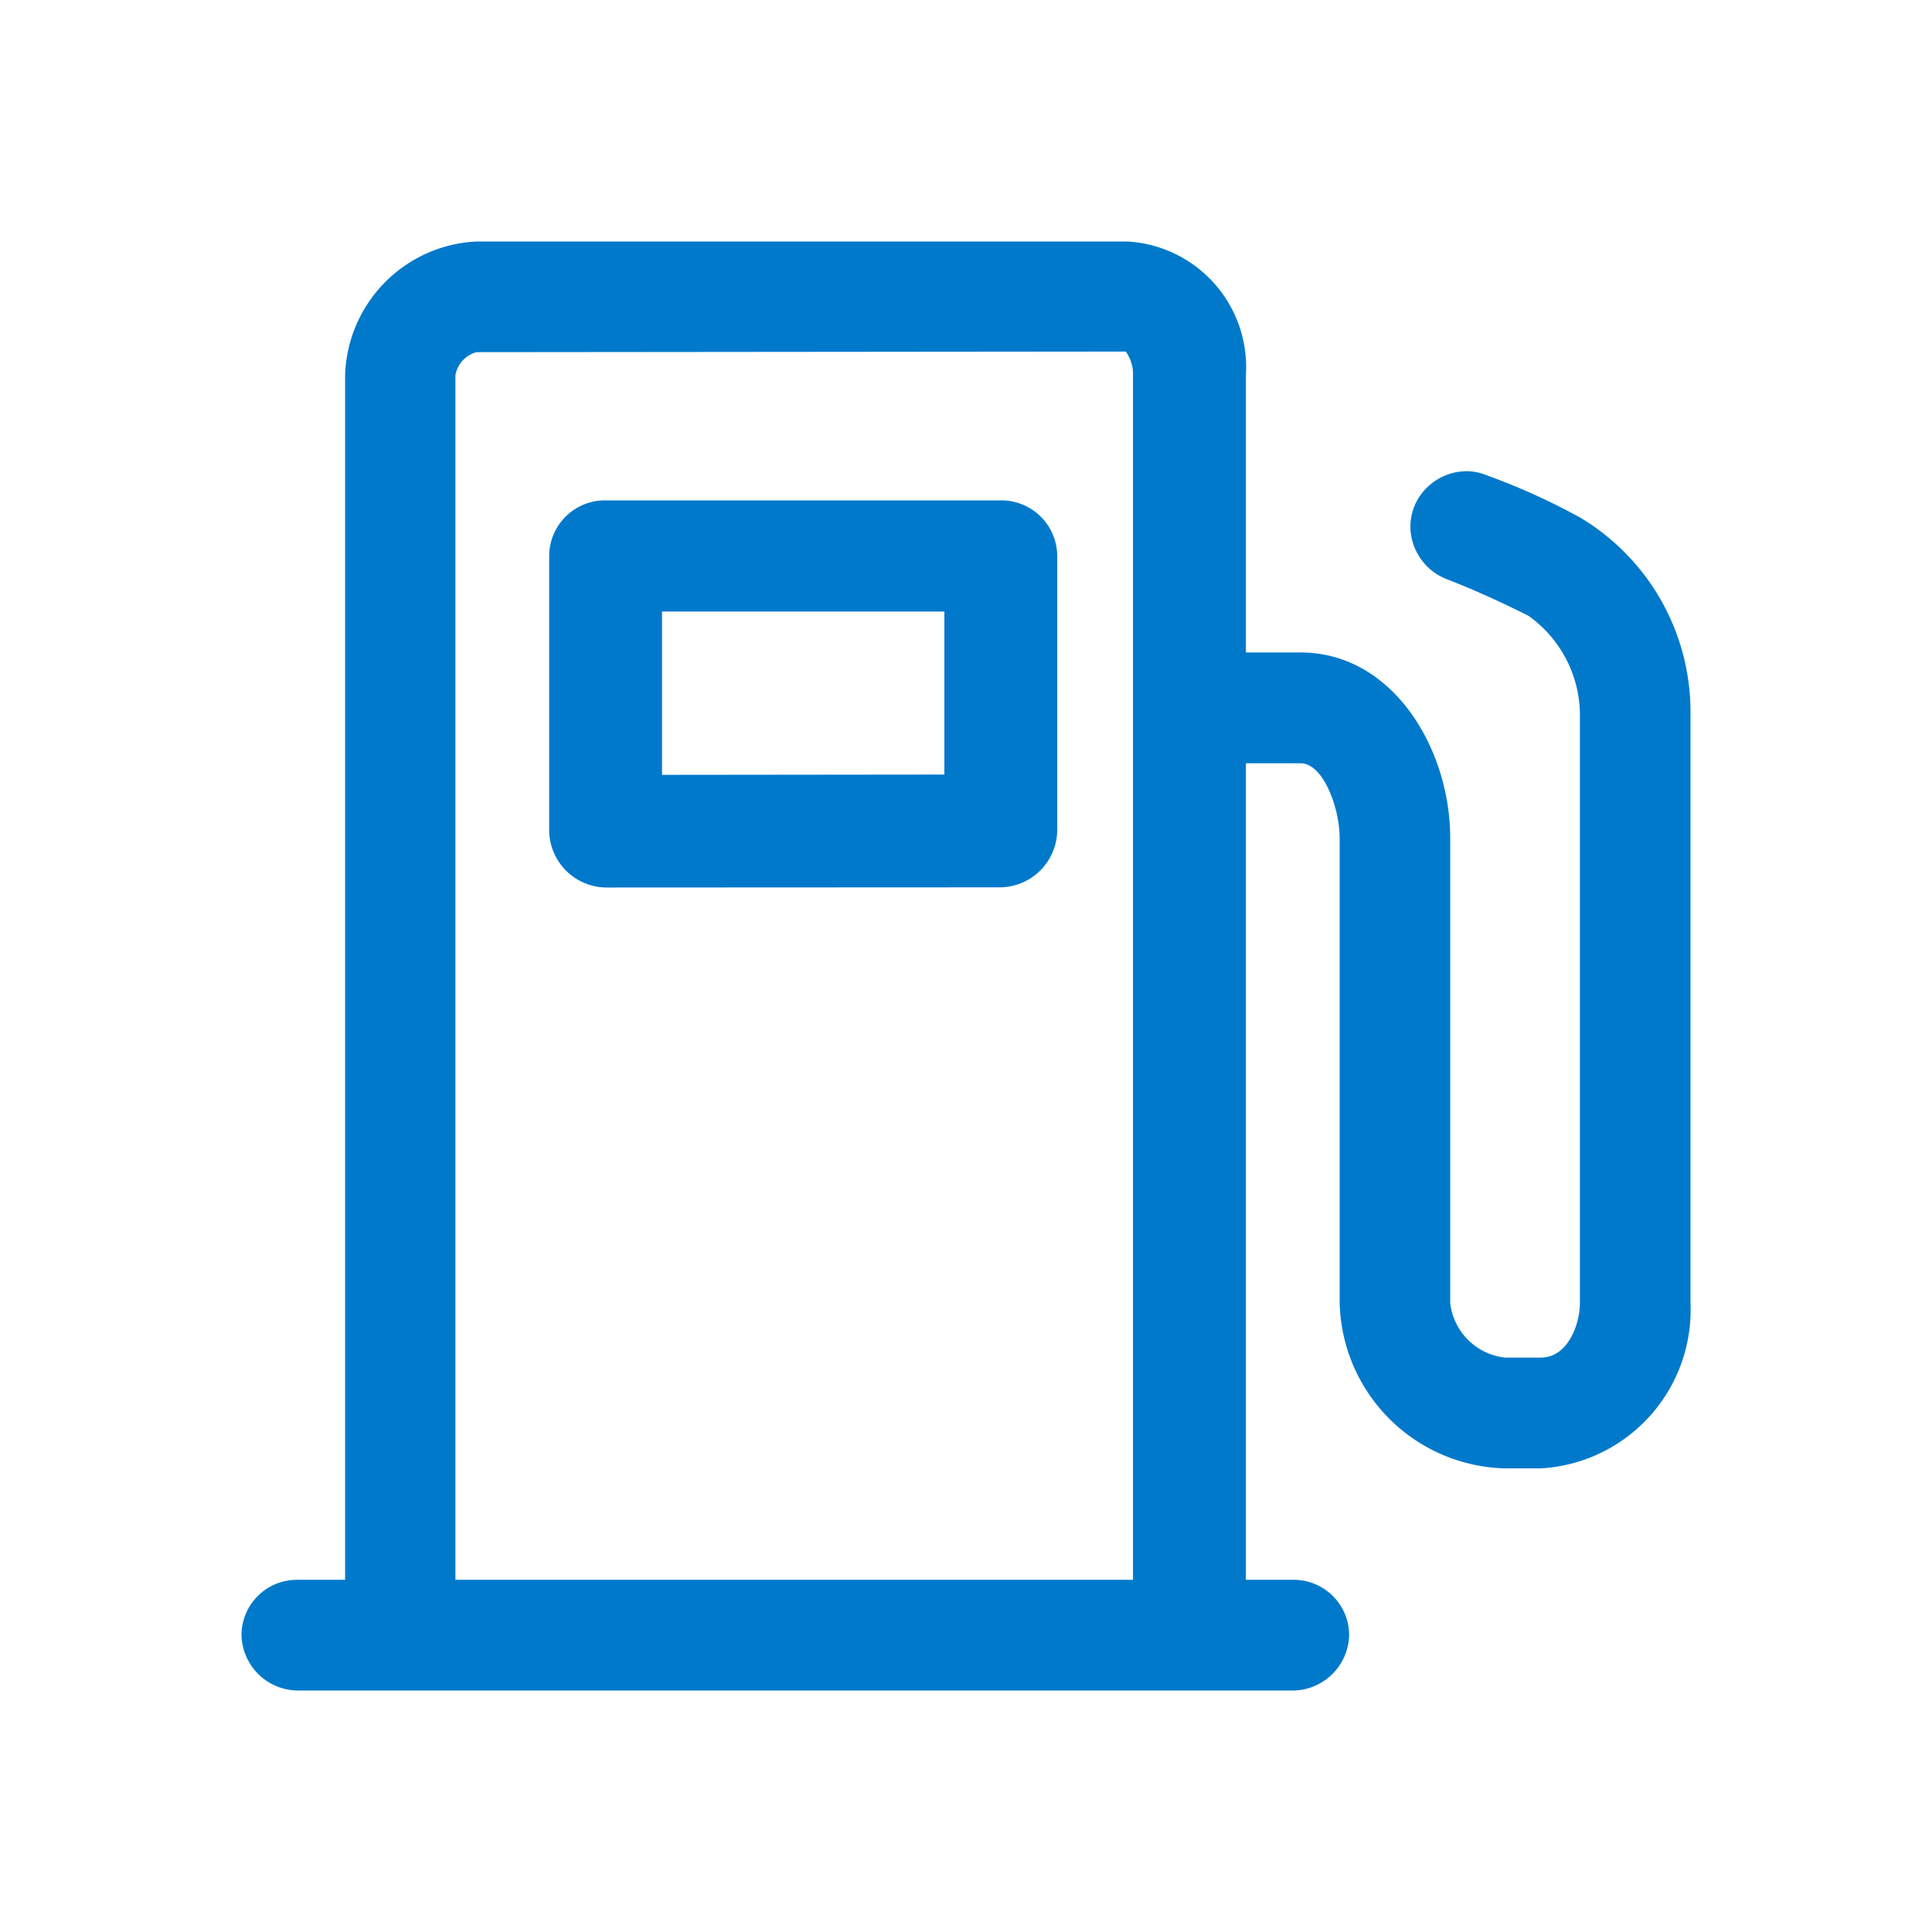 <svg id="图层_1" data-name="图层 1" xmlns="http://www.w3.org/2000/svg" viewBox="0 0 32 32"><defs><style>.cls-1{fill:#0079cb;fill-rule:evenodd;}</style></defs><title>sol</title><path class="cls-1" d="M10.049,14.7a.954.954,0,0,1-.953-.955V9.205a.925.925,0,0,1,.953-.917h6.509a.926.926,0,0,1,.953.917v4.537a.955.955,0,0,1-.953.955Zm5.593-1.871v-2.7H10.965v2.705Z"/><path class="cls-1" d="M4.916,28A.94.94,0,0,1,4,27.084a.917.917,0,0,1,.916-.917h.8V6.218A2.287,2.287,0,0,1,7.891,4H18.678a2.086,2.086,0,0,1,1.958,2.218v4.589h.906c1.531,0,2.478,1.6,2.478,3.073v7.7a1.027,1.027,0,0,0,.907.906h.595c.441,0,.646-.54.646-.906V11.8a2.028,2.028,0,0,0-.851-1.6c-.5-.251-.95-.451-1.367-.612a.941.941,0,0,1-.5-.474.91.91,0,0,1-.028-.719.942.942,0,0,1,.866-.59.855.855,0,0,1,.325.063,11,11,0,0,1,1.543.695A3.749,3.749,0,0,1,28,11.8v9.782a2.631,2.631,0,0,1-2.478,2.739h-.595a2.81,2.81,0,0,1-2.738-2.739v-7.7c0-.5-.272-1.24-.647-1.24h-.906V26.167h.794a.917.917,0,0,1,.916.917A.94.94,0,0,1,21.43,28Zm13.85-1.833V6.218a.637.637,0,0,0-.12-.395l-10.755.01a.481.481,0,0,0-.348.385V26.167Z"/></svg>